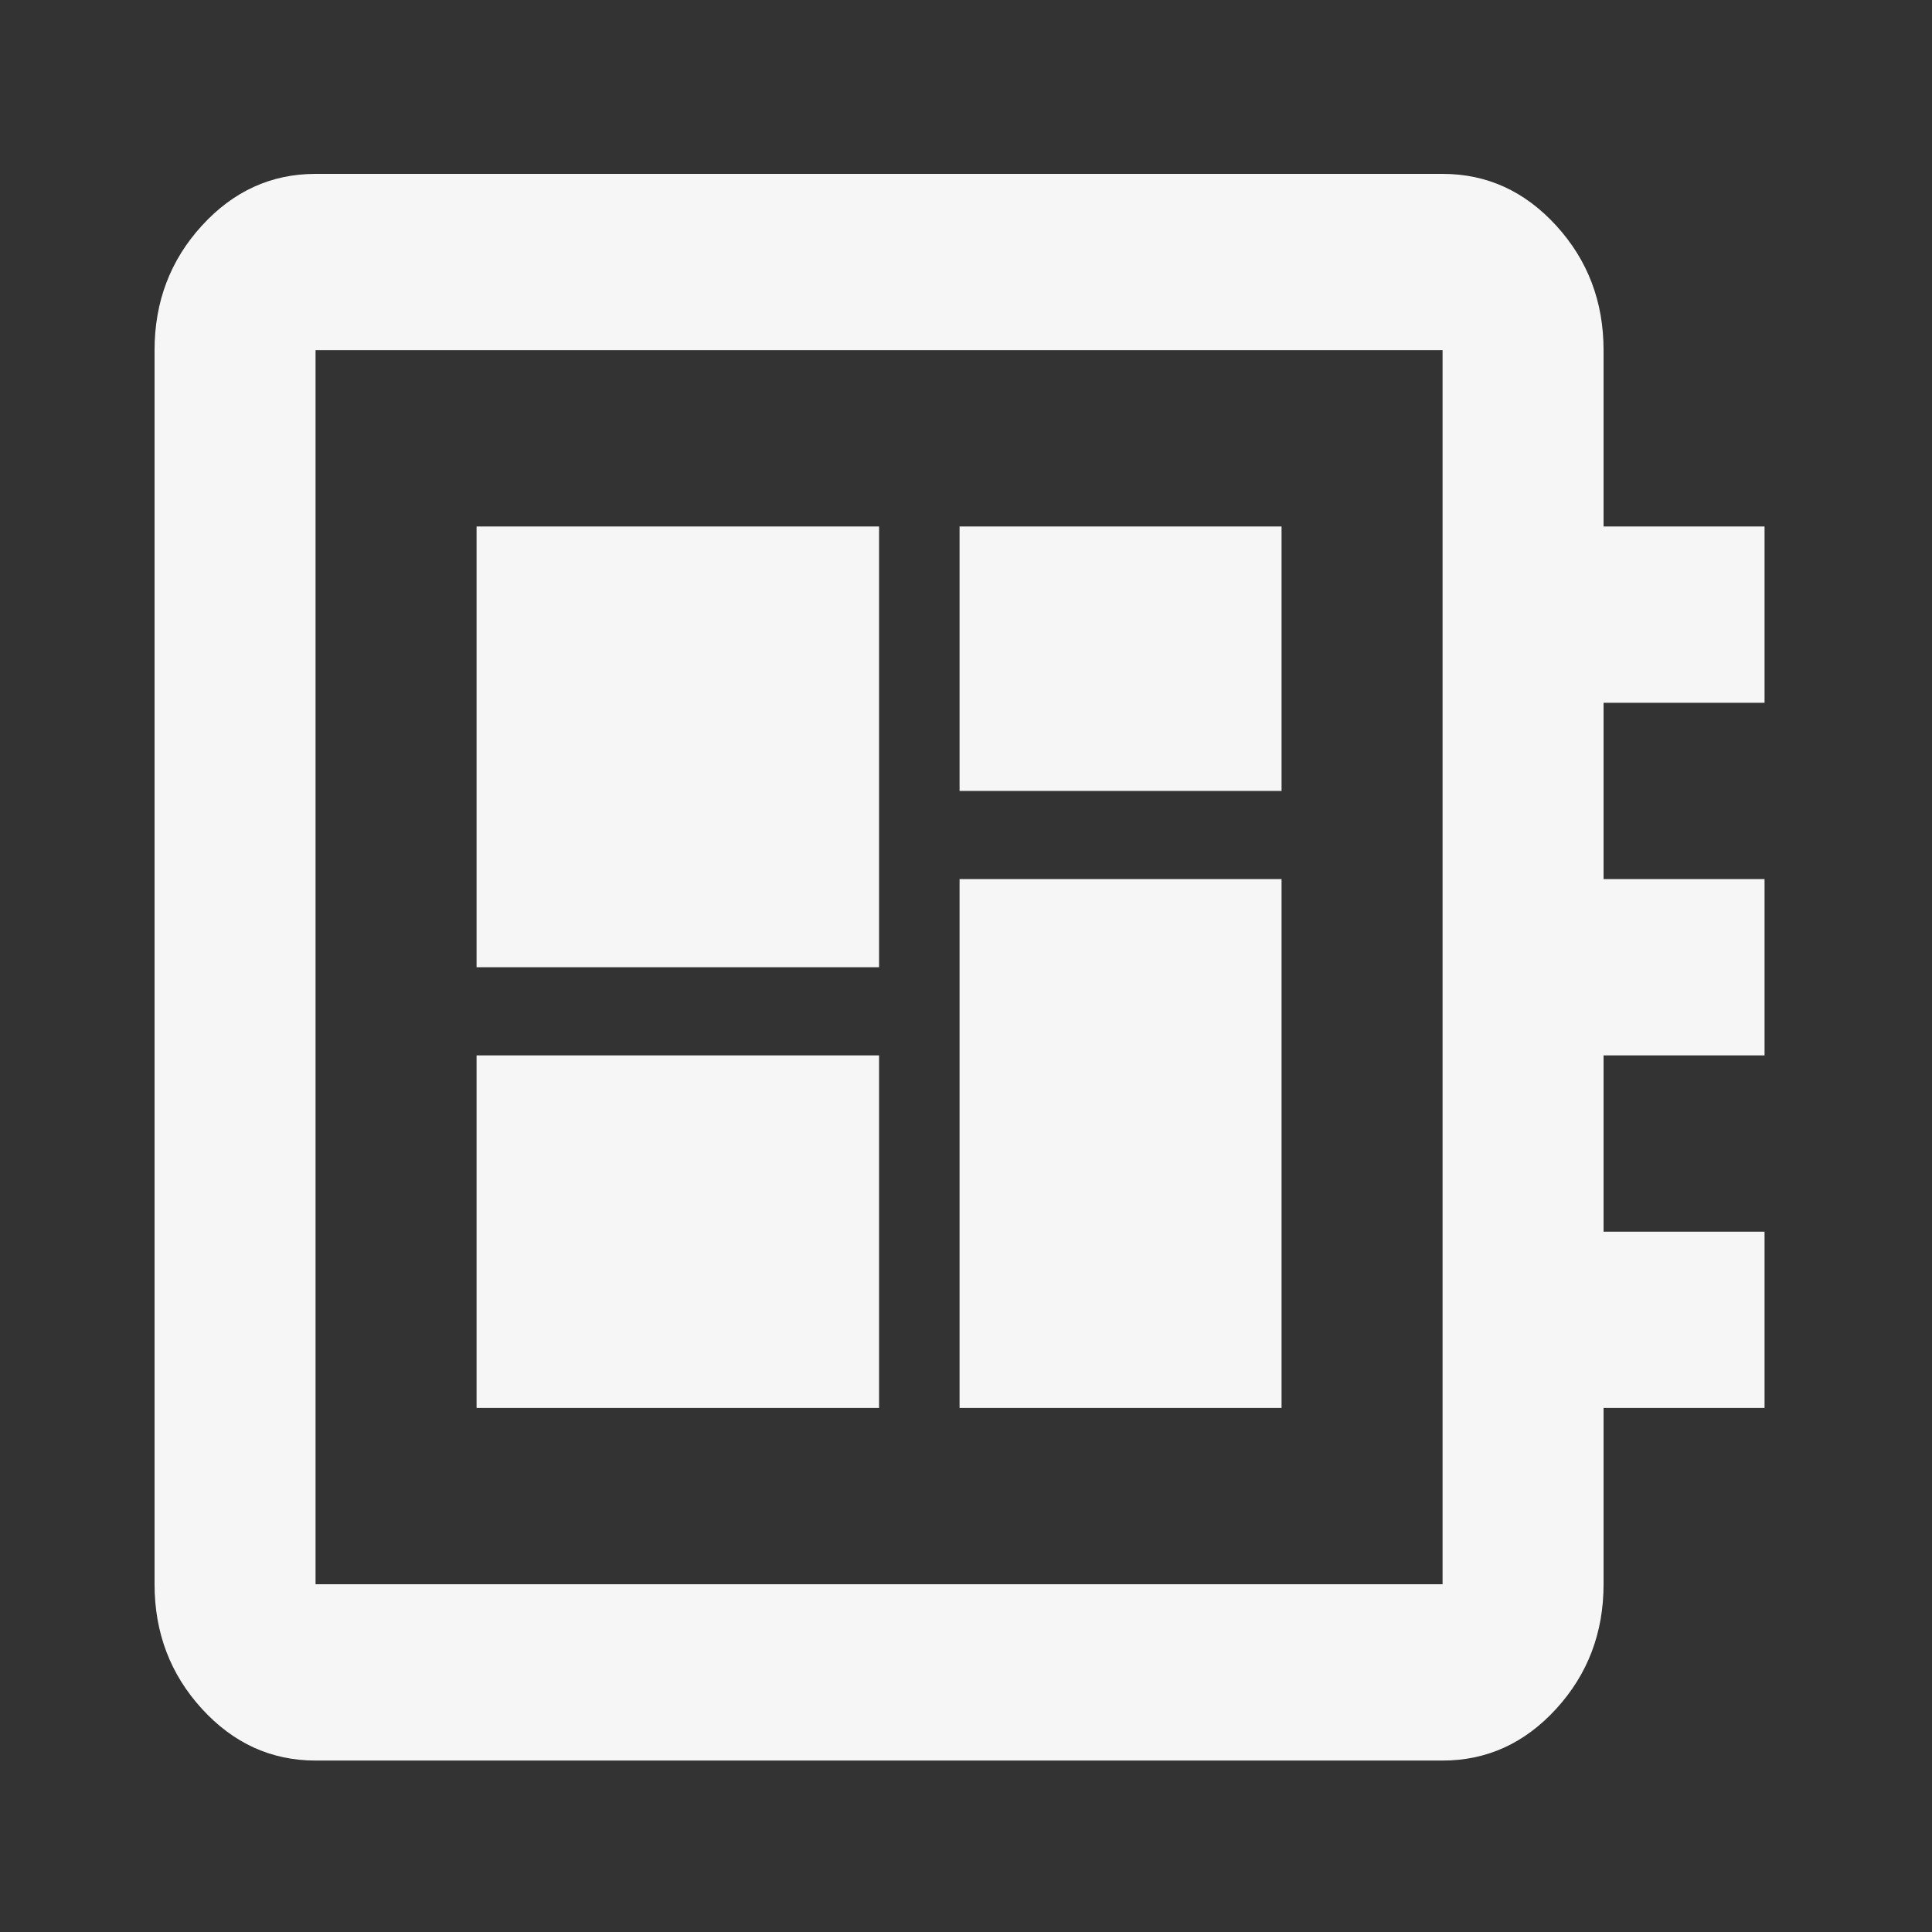 <svg width="100" height="100" viewBox="0 0 100 100" fill="none" xmlns="http://www.w3.org/2000/svg">
<rect x="0" y="0" width="100" height="100" fill="#333333" stroke="none"/>
<mask id="mask0_210_1060" style="mask-type:alpha" maskUnits="userSpaceOnUse" x="0" y="0" width="100" height="100">
<rect width="100" height="100" fill="#D9D9D9"/>
</mask>
<g mask="url(#mask0_210_1060)">
<path d="M16.333 91.126C14.042 91.126 12.08 90.232 10.448 88.445C8.816 86.658 8 84.51 8 82.001V18.125C8 15.616 8.816 13.467 10.448 11.681C12.08 9.893 14.042 9 16.333 9H74.667C76.958 9 78.92 9.893 80.552 11.681C82.184 13.467 83 15.616 83 18.125V27.25H91.333V36.375H83V45.5H91.333V54.626H83V63.751H91.333V72.876H83V82.001C83 84.51 82.184 86.658 80.552 88.445C78.92 90.232 76.958 91.126 74.667 91.126H16.333ZM16.333 82.001H74.667V18.125H16.333V82.001ZM24.667 72.876H45.5V54.626H24.667V72.876ZM49.667 40.938H66.333V27.25H49.667V40.938ZM24.667 50.063H45.5V27.25H24.667V50.063ZM49.667 72.876H66.333V45.5H49.667V72.876Z" fill="#F6F6F6"/>
</g>
</svg>
